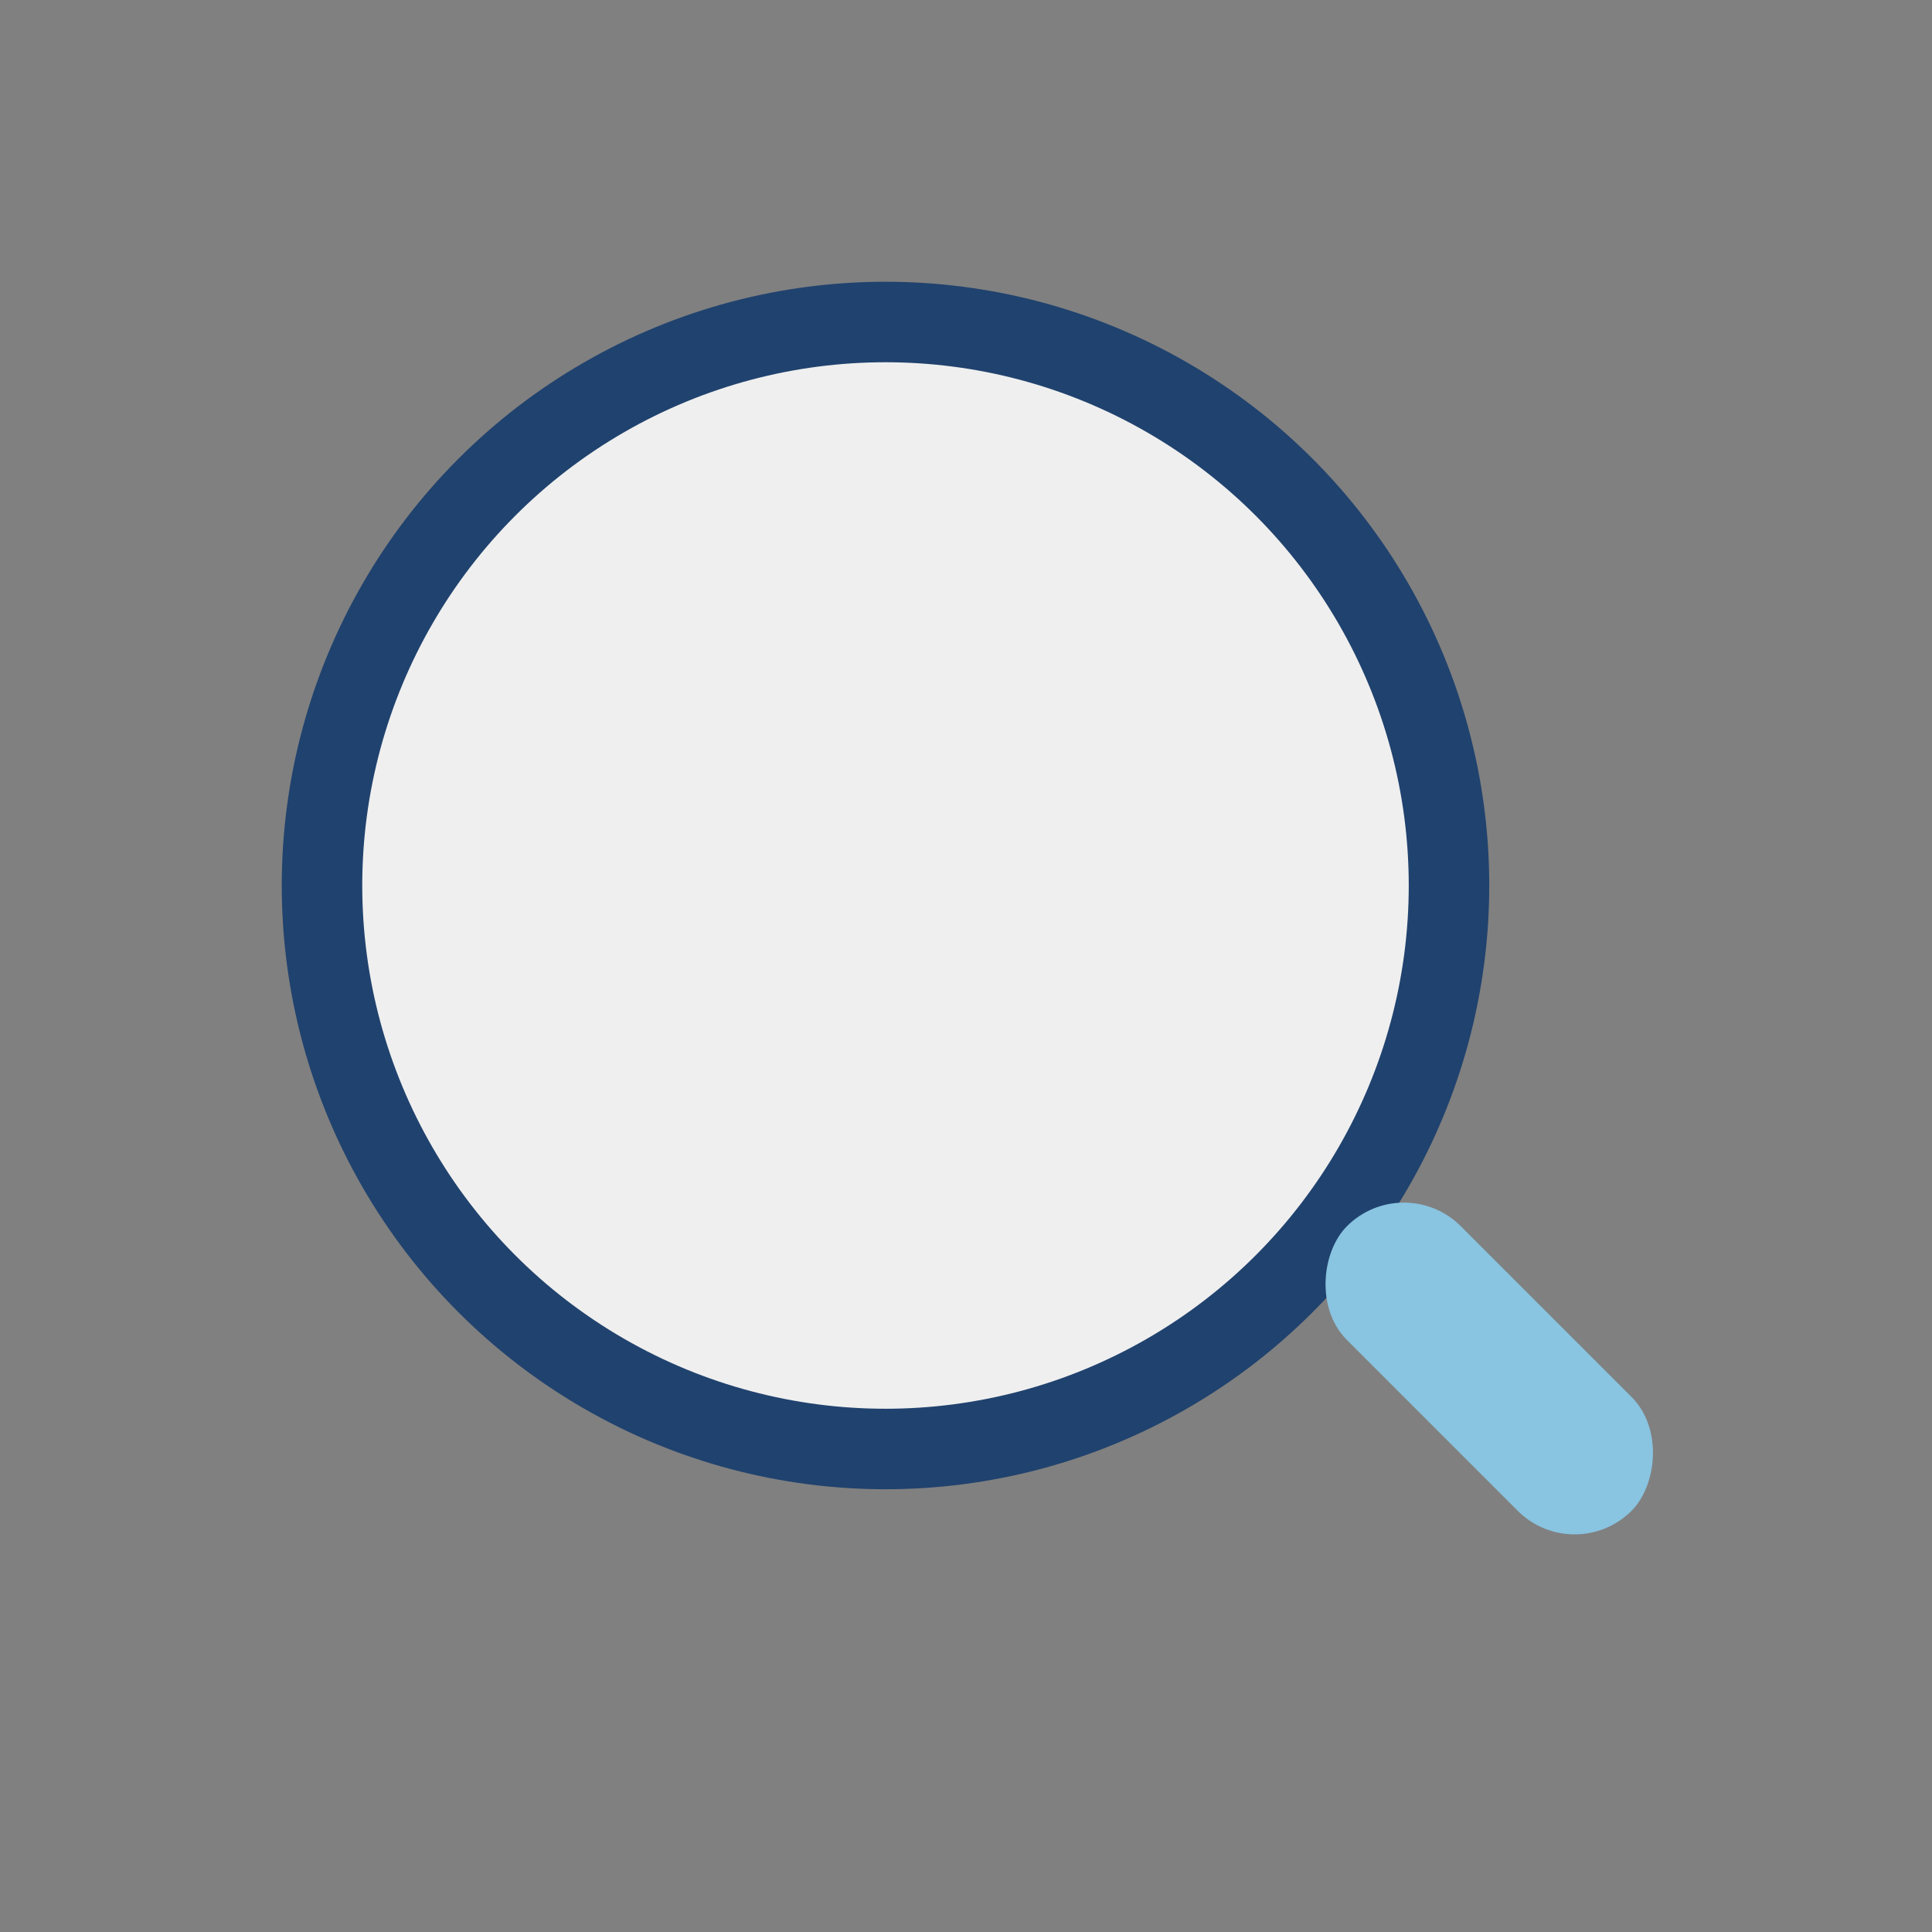 <?xml version="1.0" encoding="UTF-8"?>
<svg xmlns="http://www.w3.org/2000/svg" width="24" height="24" viewBox="0 0 24 24"><rect x="0" y="0" width="24" height="24" fill="#808080" stroke="none"/><circle cx="11" cy="11" r="7" fill="#EFEFEF" stroke="#20426E"/><rect x="16" y="16" width="5" height="2" rx="1" fill="#89C4E1" transform="rotate(45 18.5 17)"/></svg>